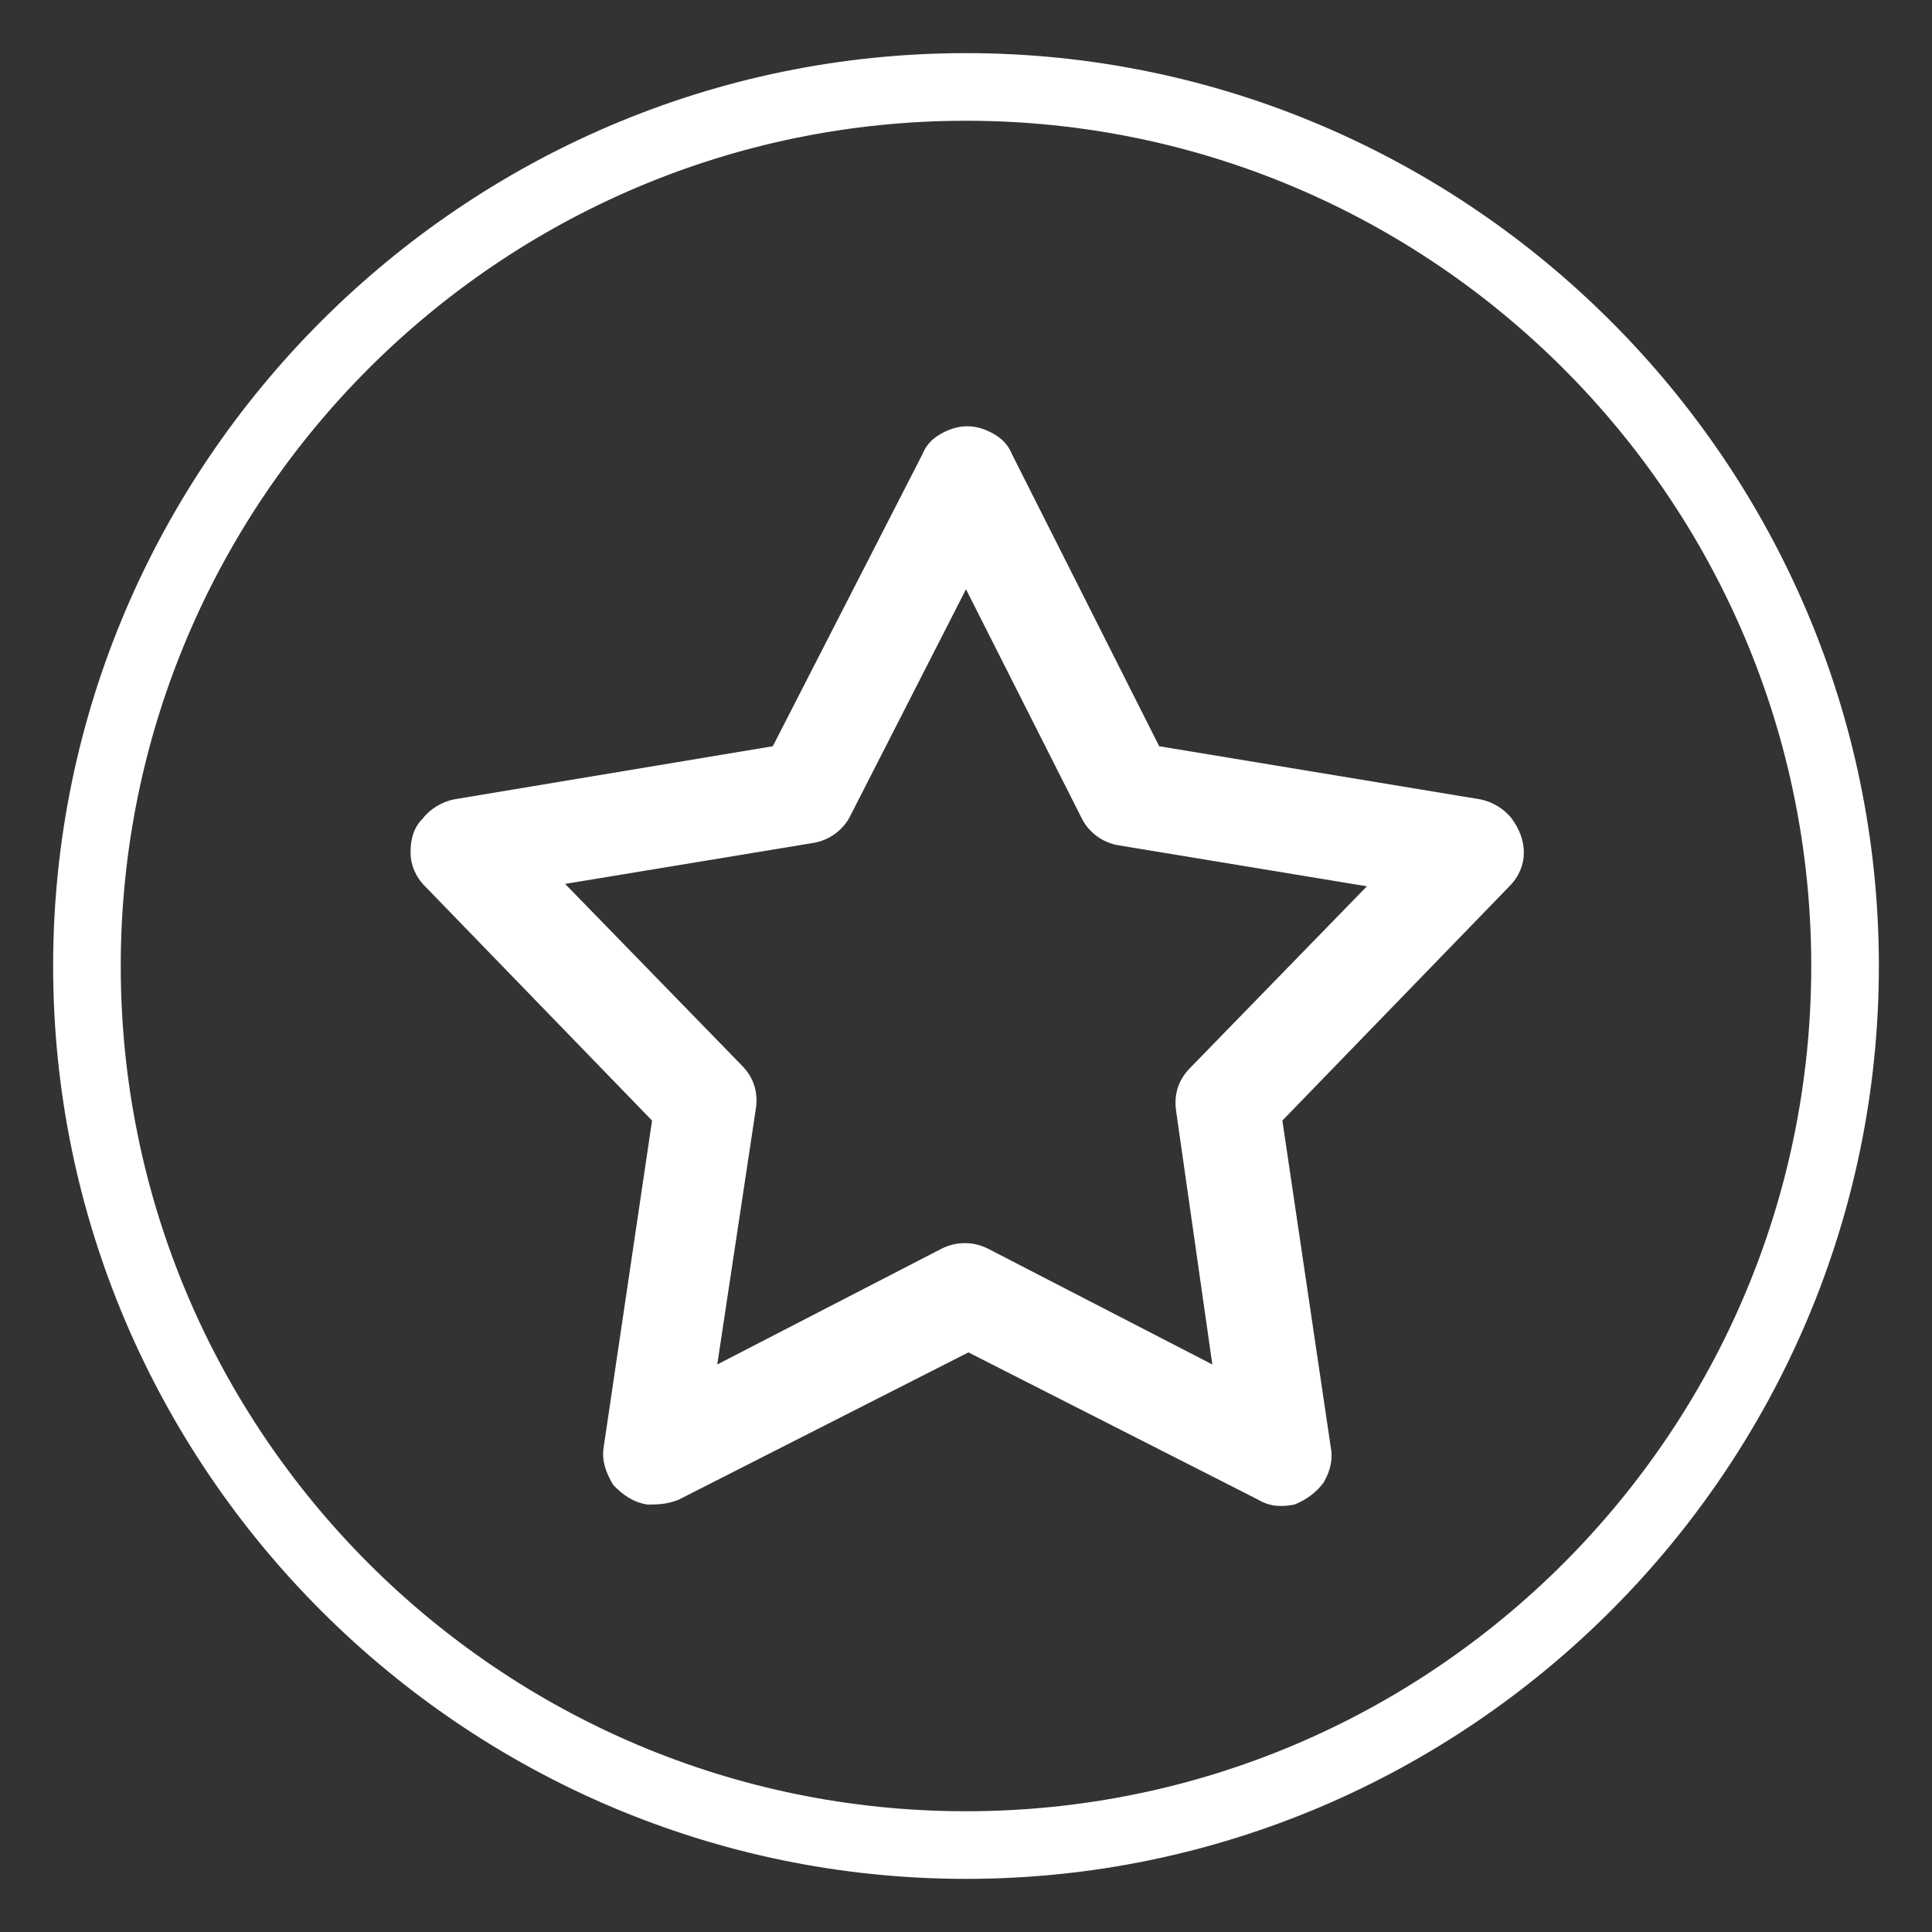 <?xml version="1.0" encoding="utf-8"?>
<!-- Generator: Adobe Illustrator 26.0.0, SVG Export Plug-In . SVG Version: 6.00 Build 0)  -->
<svg version="1.1" id="Layer_1" xmlns="http://www.w3.org/2000/svg" xmlns:xlink="http://www.w3.org/1999/xlink" x="0px" y="0px"
	 viewBox="0 0 80 80" style="enable-background:new 0 0 80 80;" xml:space="preserve">
<rect x="0" y="0" width="80" height="80" fill="#333333" stroke="none"/>
<style type="text/css">
	.st0{fill:#FFFFFF;}
</style>
<g>
	<path class="st0" d="M40,77.8c-20.8,0-37.8-17-37.8-37.8c0-20.8,17-37.8,37.8-37.8s37.8,17,37.8,37.8C77.8,60.8,60.8,77.8,40,77.8z
		 M40,5C20.7,5,5,20.7,5,40c0,19.3,15.7,35,35,35s35-15.7,35-35C75,20.7,59.3,5,40,5z"/>
</g>
<path class="st0" d="M26.8,62.3c-0.6-0.1-1-0.4-1.4-0.8c-0.3-0.5-0.5-1-0.4-1.6l2-13.5l-9.4-9.7l0,0c-0.4-0.4-0.6-0.9-0.6-1.4
	c0-0.5,0.1-1,0.5-1.4c0.3-0.4,0.8-0.7,1.3-0.8L32,30.9l6.2-12.1c0.2-0.5,0.6-0.8,1.1-1c0.5-0.2,1-0.2,1.5,0c0.5,0.2,0.9,0.5,1.1,1
	L48,30.9l13.3,2.2c0.5,0.1,1,0.4,1.3,0.8c0.3,0.4,0.5,0.9,0.5,1.4c0,0.5-0.2,1-0.6,1.4l-9.4,9.7l2,13.5v0c0.1,0.5,0,1-0.3,1.5
	c-0.3,0.4-0.7,0.7-1.2,0.9c-0.5,0.1-1,0.1-1.5-0.2l-12-6.1l-12,6.1C27.6,62.3,27.2,62.3,26.8,62.3L26.8,62.3z M29.7,56.5l9.3-4.8h0
	c0.6-0.3,1.3-0.3,1.9,0l9.3,4.8L48.7,46c-0.1-0.7,0.1-1.3,0.6-1.8l7.3-7.5l-10.3-1.7v0c-0.6-0.1-1.2-0.5-1.5-1.1L40,24.4l-4.8,9.4h0
	c-0.3,0.6-0.9,1-1.5,1.1l-10.3,1.7l7.3,7.5v0c0.5,0.5,0.7,1.1,0.6,1.8L29.7,56.5L29.7,56.5z"/>
</svg>
